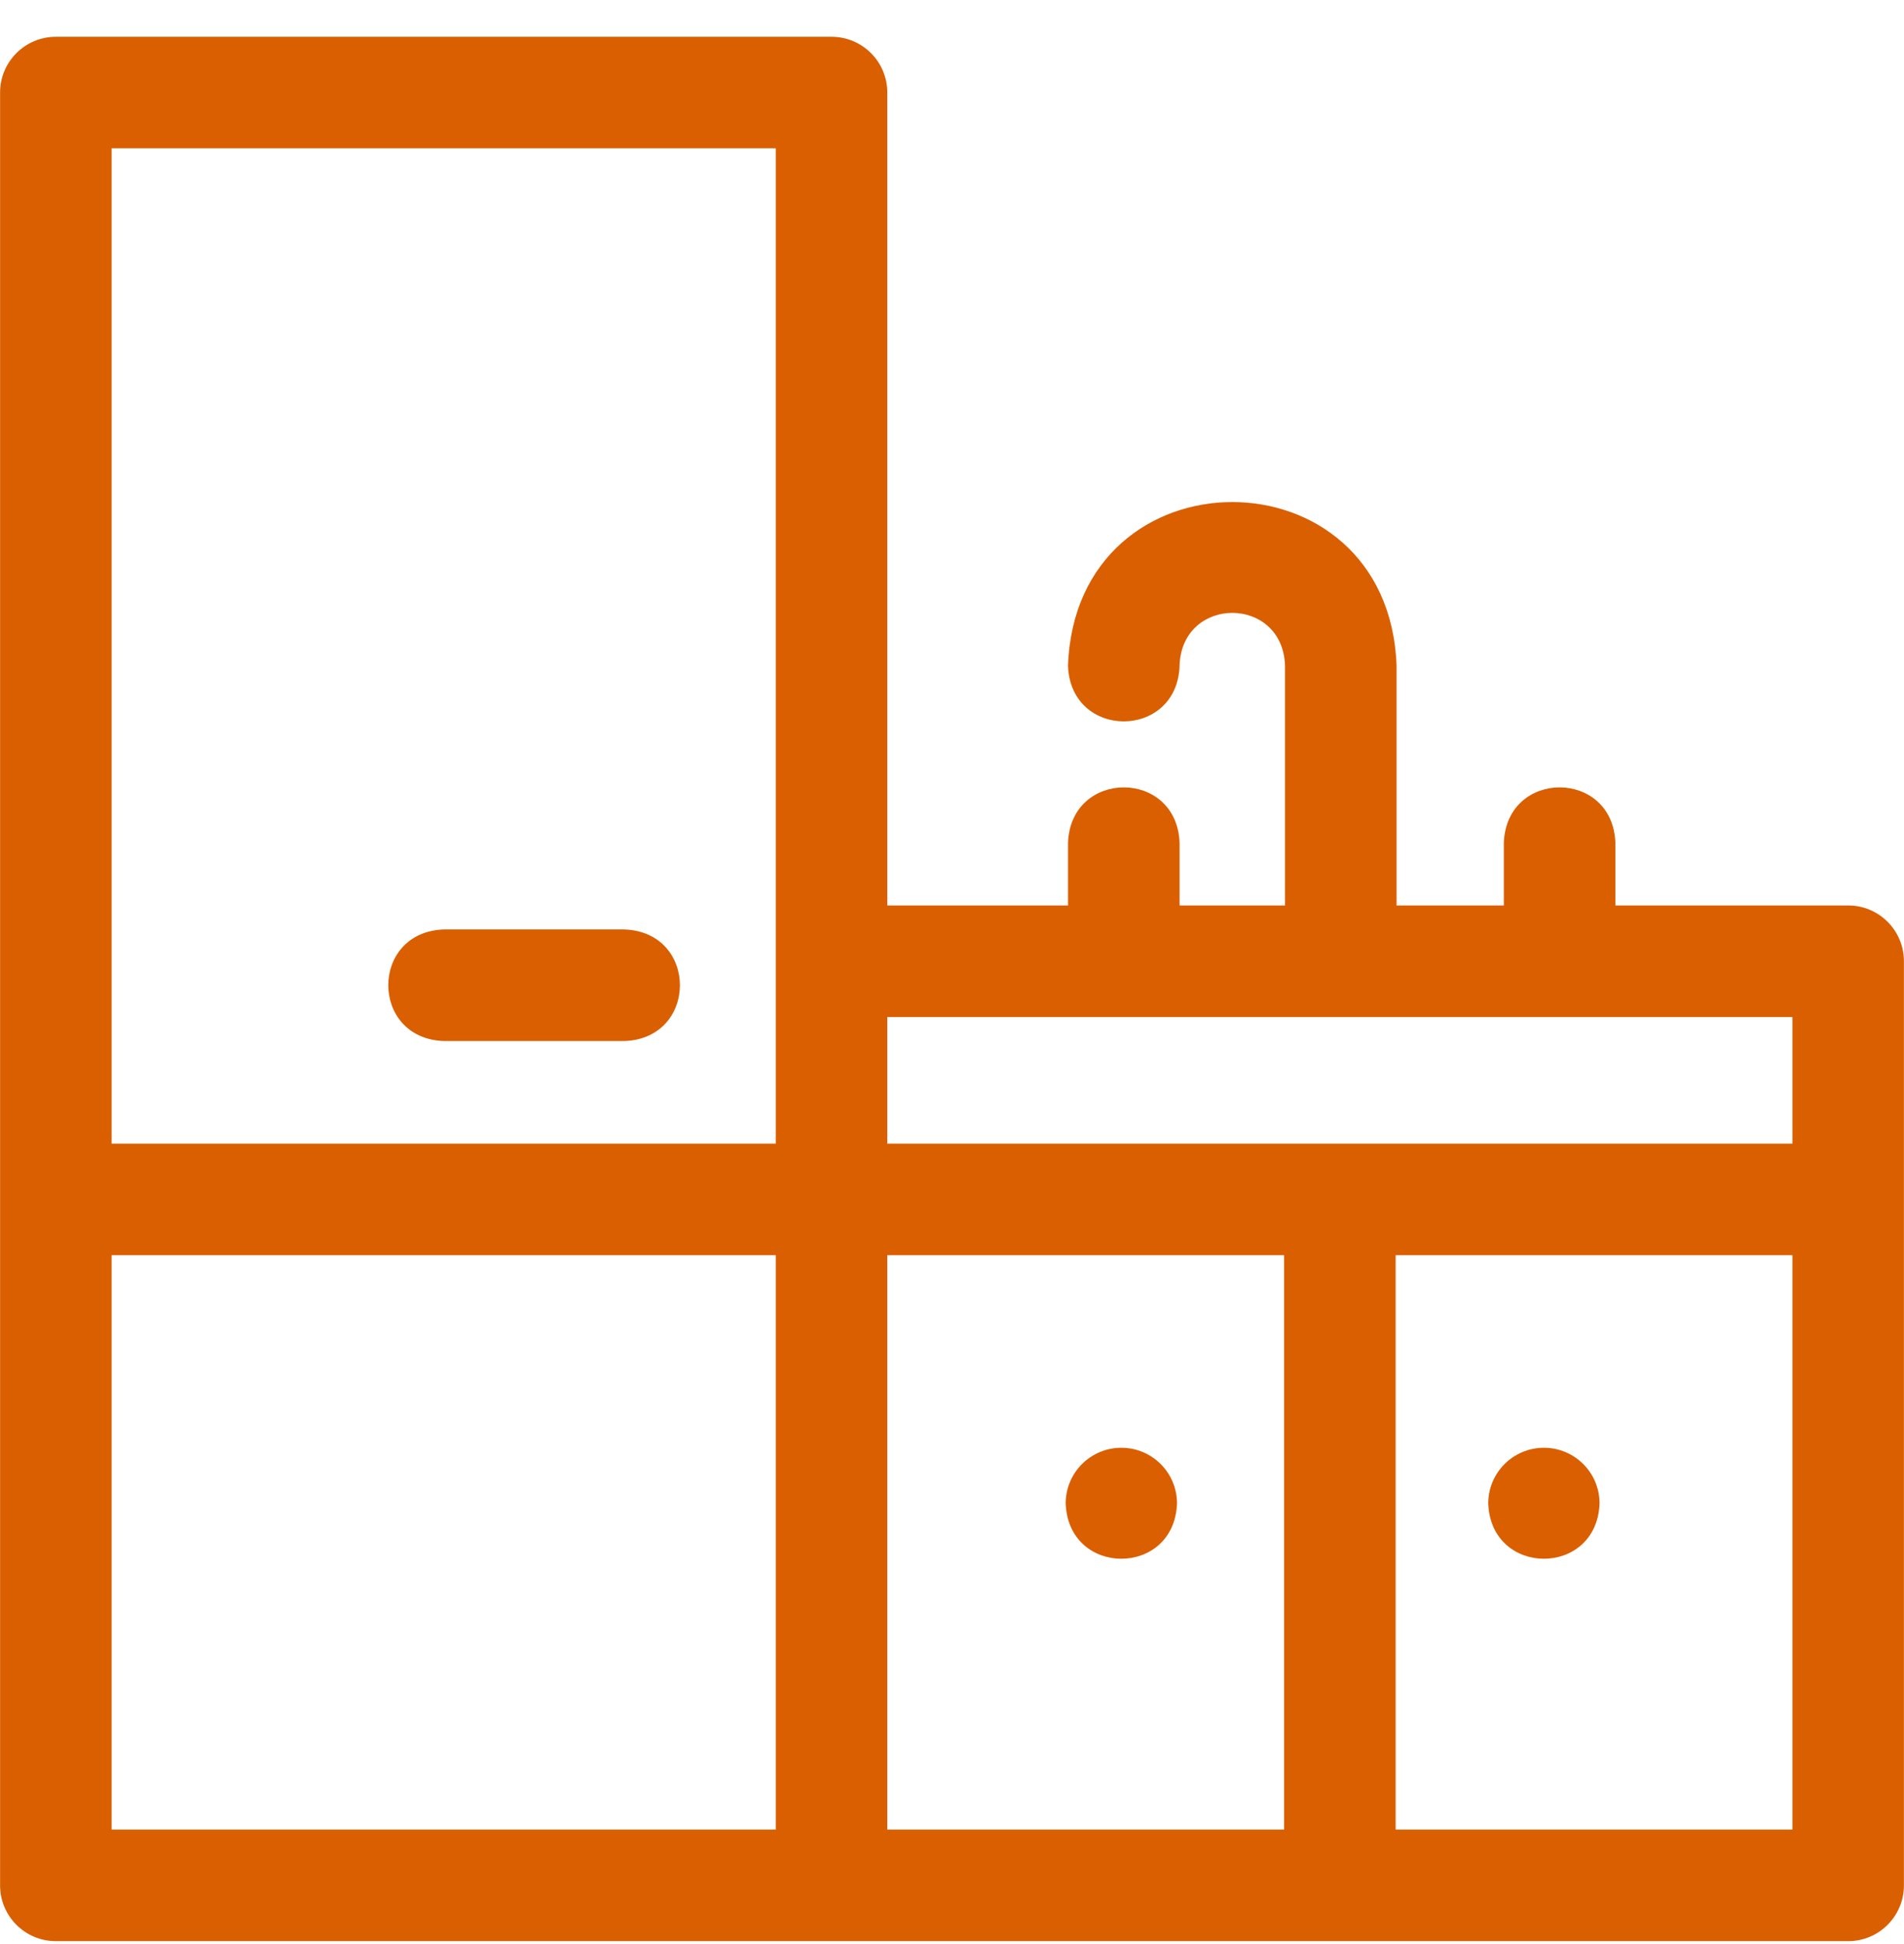 <svg width="48" height="49" viewBox="0 0 48 49" fill="none" xmlns="http://www.w3.org/2000/svg">
<g clip-path="url(#clip0_1_337)">
<path d="M46.592 22.822H40.724V21.243C40.655 19.379 37.981 19.381 37.912 21.243V22.822H35.207V16.768C34.998 11.281 27.132 11.285 26.925 16.768V16.785C26.994 18.649 29.668 18.647 29.737 16.785V16.768C29.804 15.007 32.329 15.008 32.395 16.768V22.822H29.737V21.243C29.668 19.379 26.994 19.381 26.925 21.243V22.822H22.369V2.333C22.369 1.556 21.739 0.927 20.963 0.927H1.408C0.632 0.927 0.002 1.556 0.002 2.333V47.521C0.002 48.297 0.632 48.927 1.408 48.927H46.592C47.369 48.927 47.998 48.297 47.998 47.521V24.228C47.998 23.452 47.369 22.822 46.592 22.822ZM45.187 25.634V28.826H22.369V25.634H45.187ZM19.557 3.738V28.826H2.814V3.738H19.557ZM2.814 31.637H19.557V46.115H2.814V31.637ZM22.369 31.637H32.372V46.115H22.369V31.637ZM35.184 46.115V31.637H45.187V46.115H35.184Z" fill="#DA5F00"/>
<path d="M11.185 26.239H15.744C17.607 26.17 17.606 23.496 15.744 23.427H11.185C9.322 23.496 9.324 26.17 11.185 26.239Z" fill="#DA5F00"/>
<path d="M28.269 36.491C27.494 36.491 26.866 37.119 26.866 37.894C26.935 39.753 29.604 39.753 29.672 37.894C29.672 37.119 29.044 36.491 28.269 36.491Z" fill="#DA5F00"/>
<path d="M38.922 36.491C38.147 36.491 37.519 37.119 37.519 37.894C37.588 39.753 40.257 39.753 40.325 37.894C40.325 37.119 39.697 36.491 38.922 36.491Z" fill="#DA5F00"/>
</g>
<defs>
<clipPath id="clip0_1_337">
<rect width="48" height="48" fill="white" transform="translate(0 0.927)"/>
</clipPath>
</defs>
</svg>
